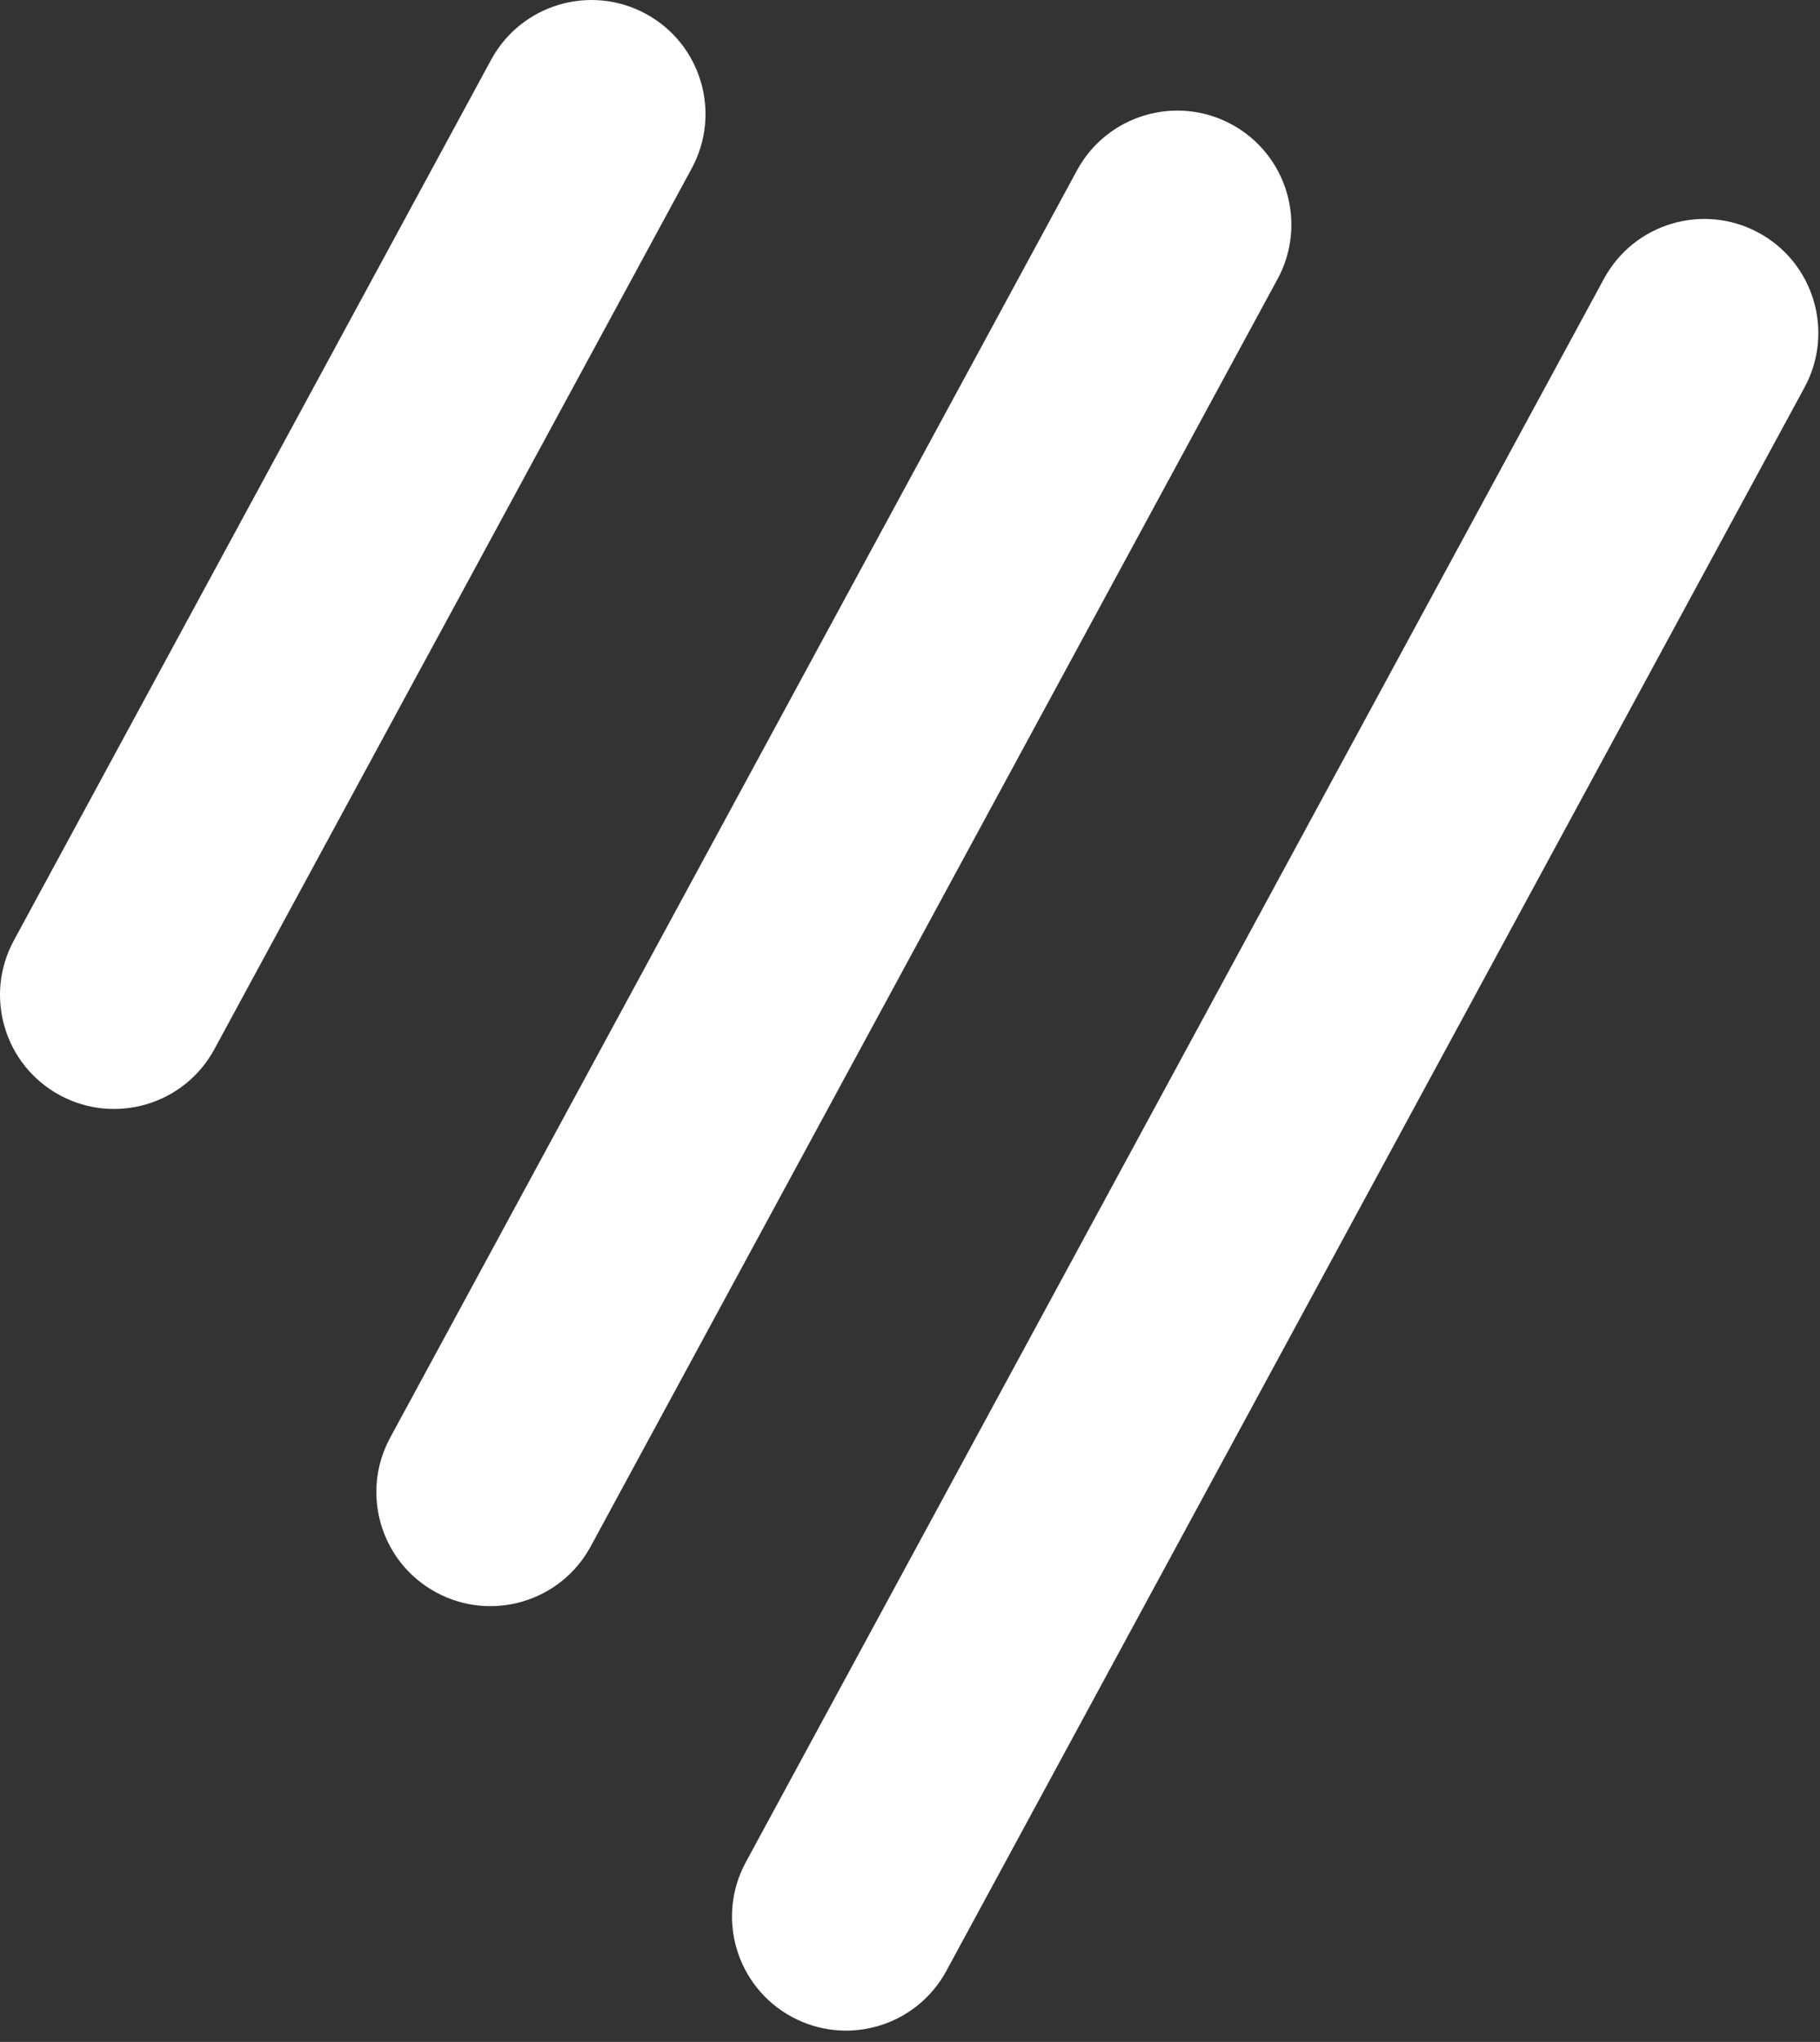 <svg preserveAspectRatio="none" width="100%" height="100%" overflow="visible" style="display: block;" viewBox="0 0 82 92" fill="none" xmlns="http://www.w3.org/2000/svg">
<rect x="0" y="0" width="82" height="92" fill="#333333" stroke="none"/>
<g id="Absolute Vector Left Top (Quote Icon)">
<path d="M35.672 90.87C33.176 89.517 32.25 86.398 33.602 83.903L72.268 12.556C73.621 10.061 76.74 9.134 79.235 10.486C81.73 11.839 82.656 14.958 81.304 17.453L42.638 88.8C41.286 91.296 38.167 92.222 35.672 90.87Z" fill="white"/>
<path d="M19.647 71.745C17.152 70.393 16.226 67.274 17.578 64.778L48.525 7.674C49.878 5.179 52.997 4.252 55.492 5.604C57.987 6.957 58.914 10.076 57.561 12.571L26.614 69.675C25.262 72.171 22.143 73.097 19.647 71.745Z" fill="white"/>
<path d="M2.691 49.344C0.196 47.992 -0.73 44.873 0.622 42.377L22.129 2.691C23.482 0.196 26.601 -0.73 29.096 0.622C31.591 1.974 32.518 5.093 31.165 7.588L9.658 47.274C8.306 49.77 5.187 50.696 2.691 49.344Z" fill="white"/>
</g>
</svg>
